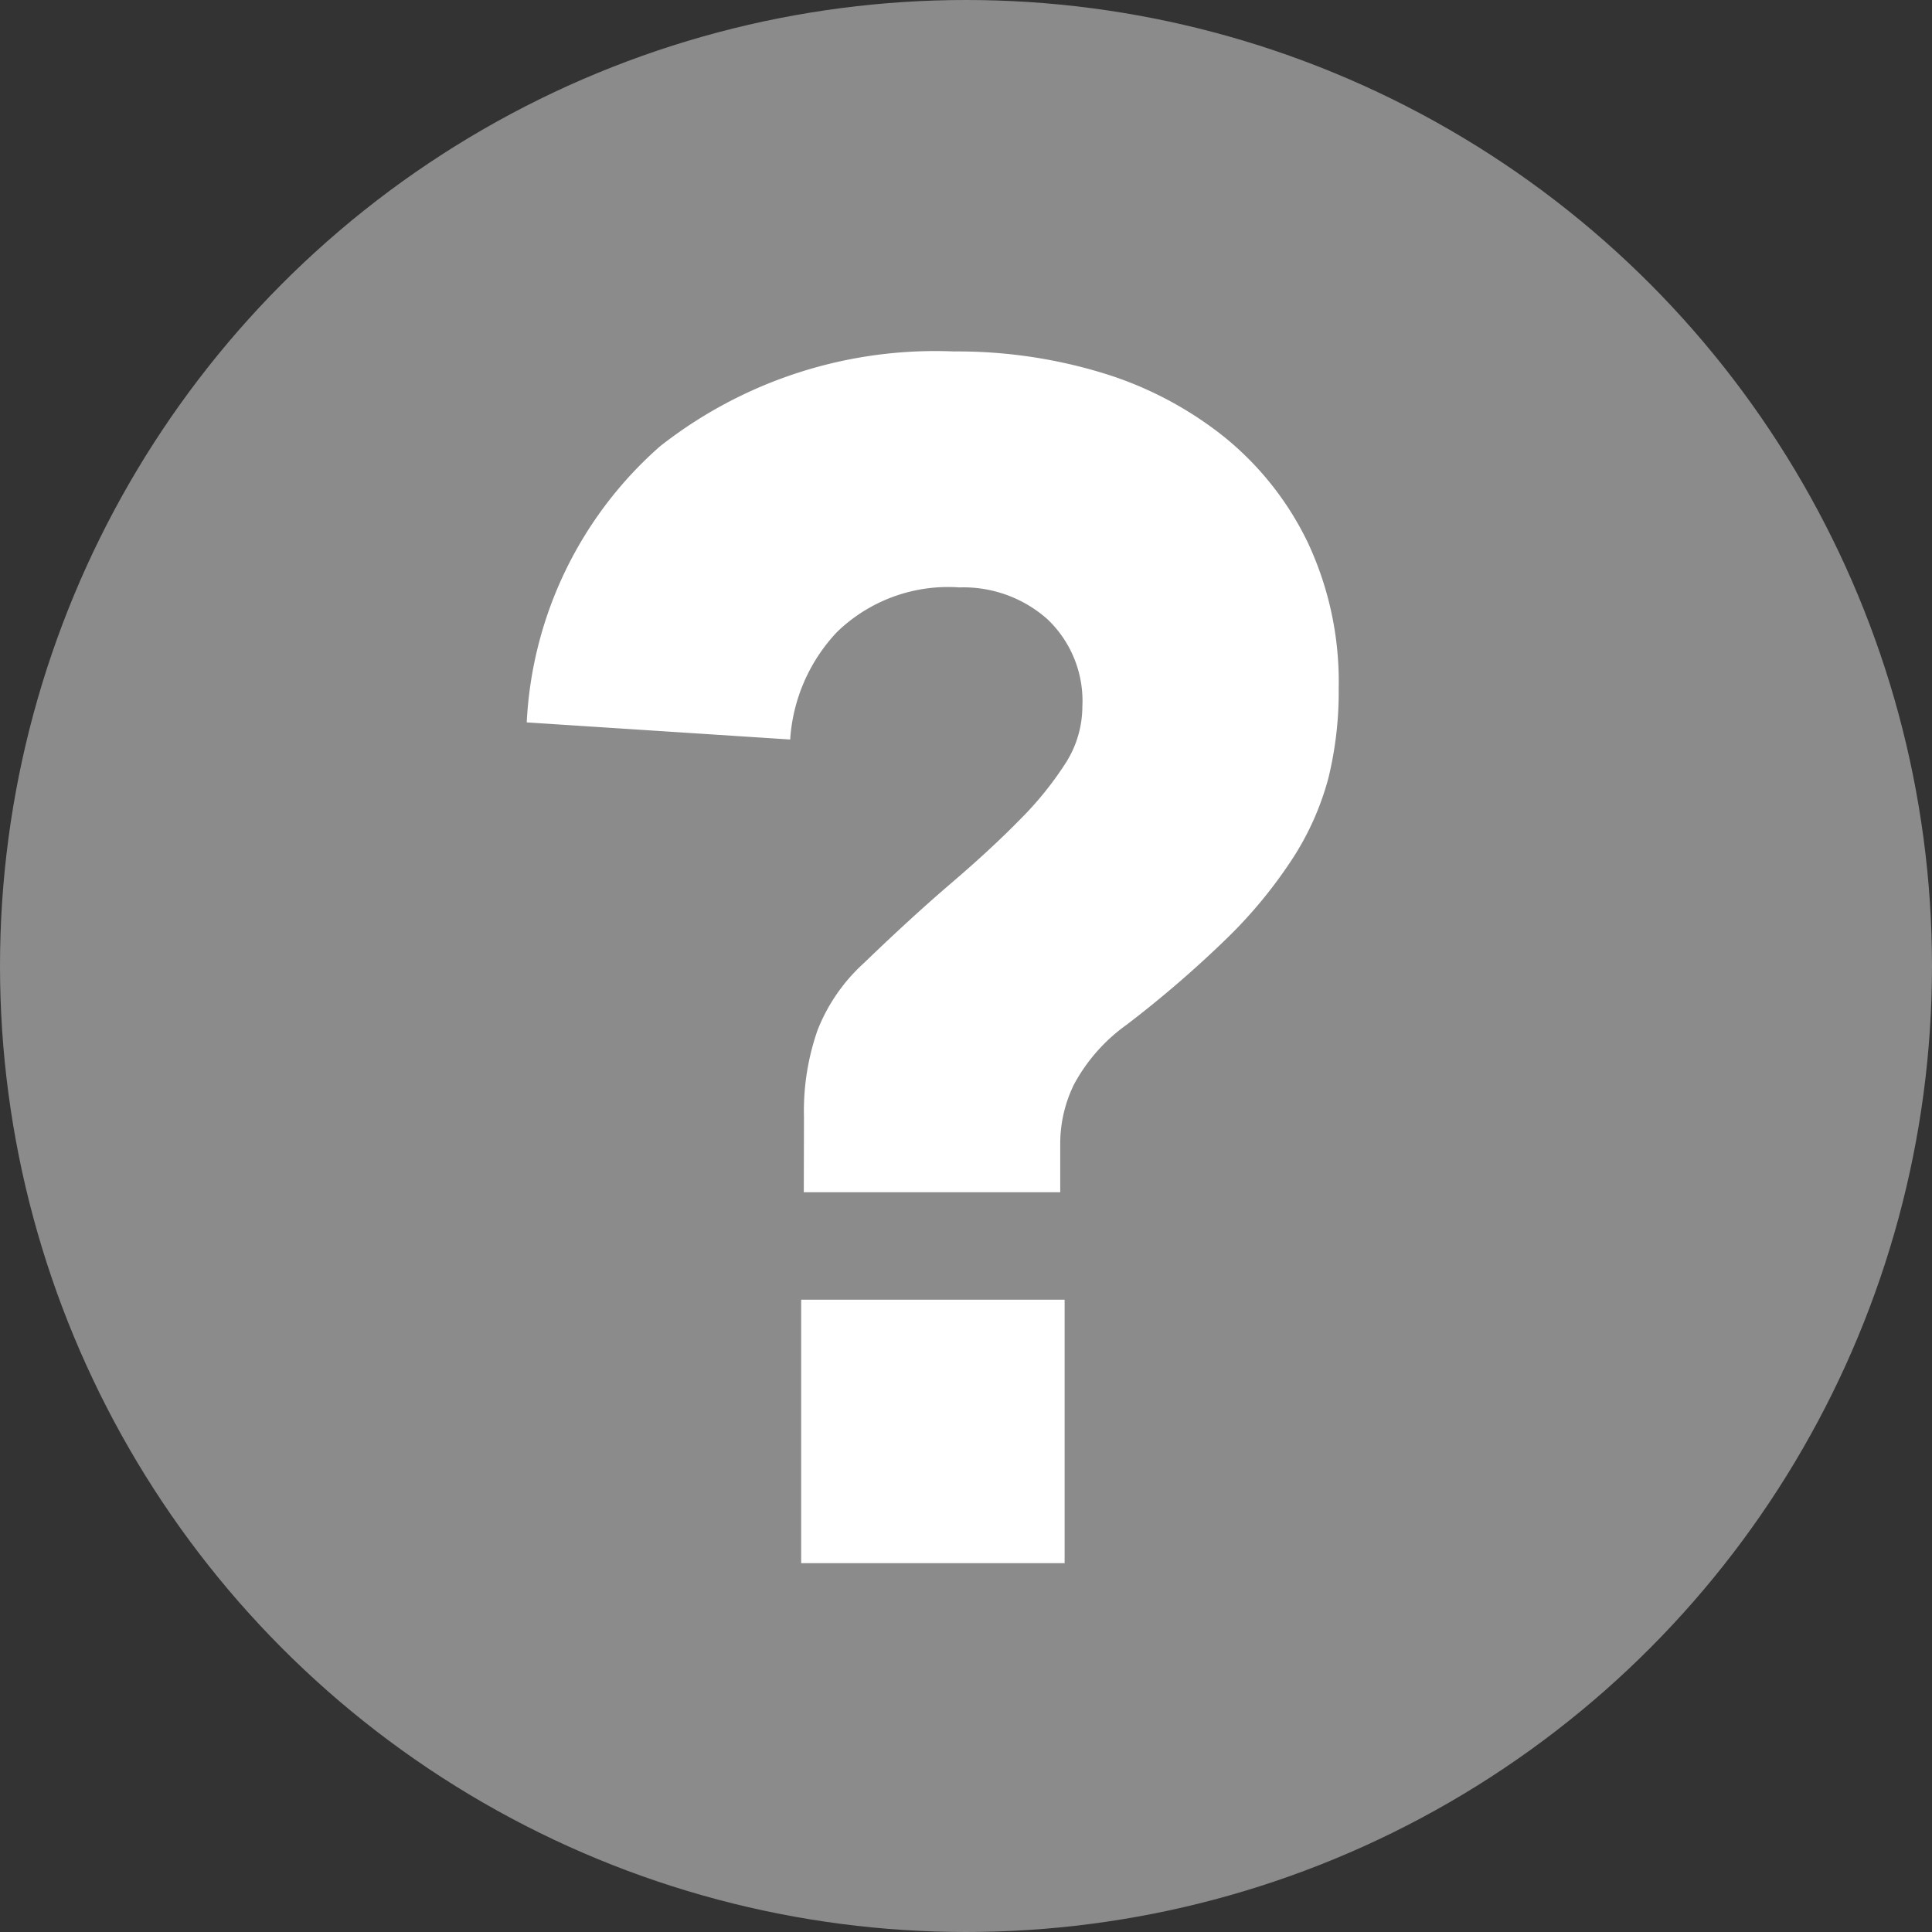 <svg xmlns="http://www.w3.org/2000/svg" width="22" height="22"><rect width="100%" height="100%" fill="#333333" stroke="none"/><g transform="translate(-.406)"><circle cx="11" cy="11" r="11" transform="translate(.406)" fill="#8c8b8b"/><path d="M9.559 13.576h2.92v-.564a1.536 1.536 0 0 1 .156-.662 2 2 0 0 1 .6-.681 12.647 12.647 0 0 0 1.158-1 5.319 5.319 0 0 0 .74-.905 3.192 3.192 0 0 0 .4-.905 4.139 4.139 0 0 0 .117-1.022 3.735 3.735 0 0 0-.35-1.655 3.494 3.494 0 0 0-.954-1.207 4.158 4.158 0 0 0-1.392-.73 5.67 5.67 0 0 0-1.684-.243 5.072 5.072 0 0 0-3.348 1.08 4.48 4.48 0 0 0-1.518 3.144l3 .195a1.965 1.965 0 0 1 .535-1.226 1.818 1.818 0 0 1 1.392-.506 1.44 1.44 0 0 1 1 .36 1.284 1.284 0 0 1 .4 1 1.2 1.2 0 0 1-.185.632 3.822 3.822 0 0 1-.516.642q-.332.34-.788.73t-1 .915a2.034 2.034 0 0 0-.525.759 2.786 2.786 0 0 0-.156.993Zm-.03 1.224h3v3h-3z" fill="#fff"/></g></svg>